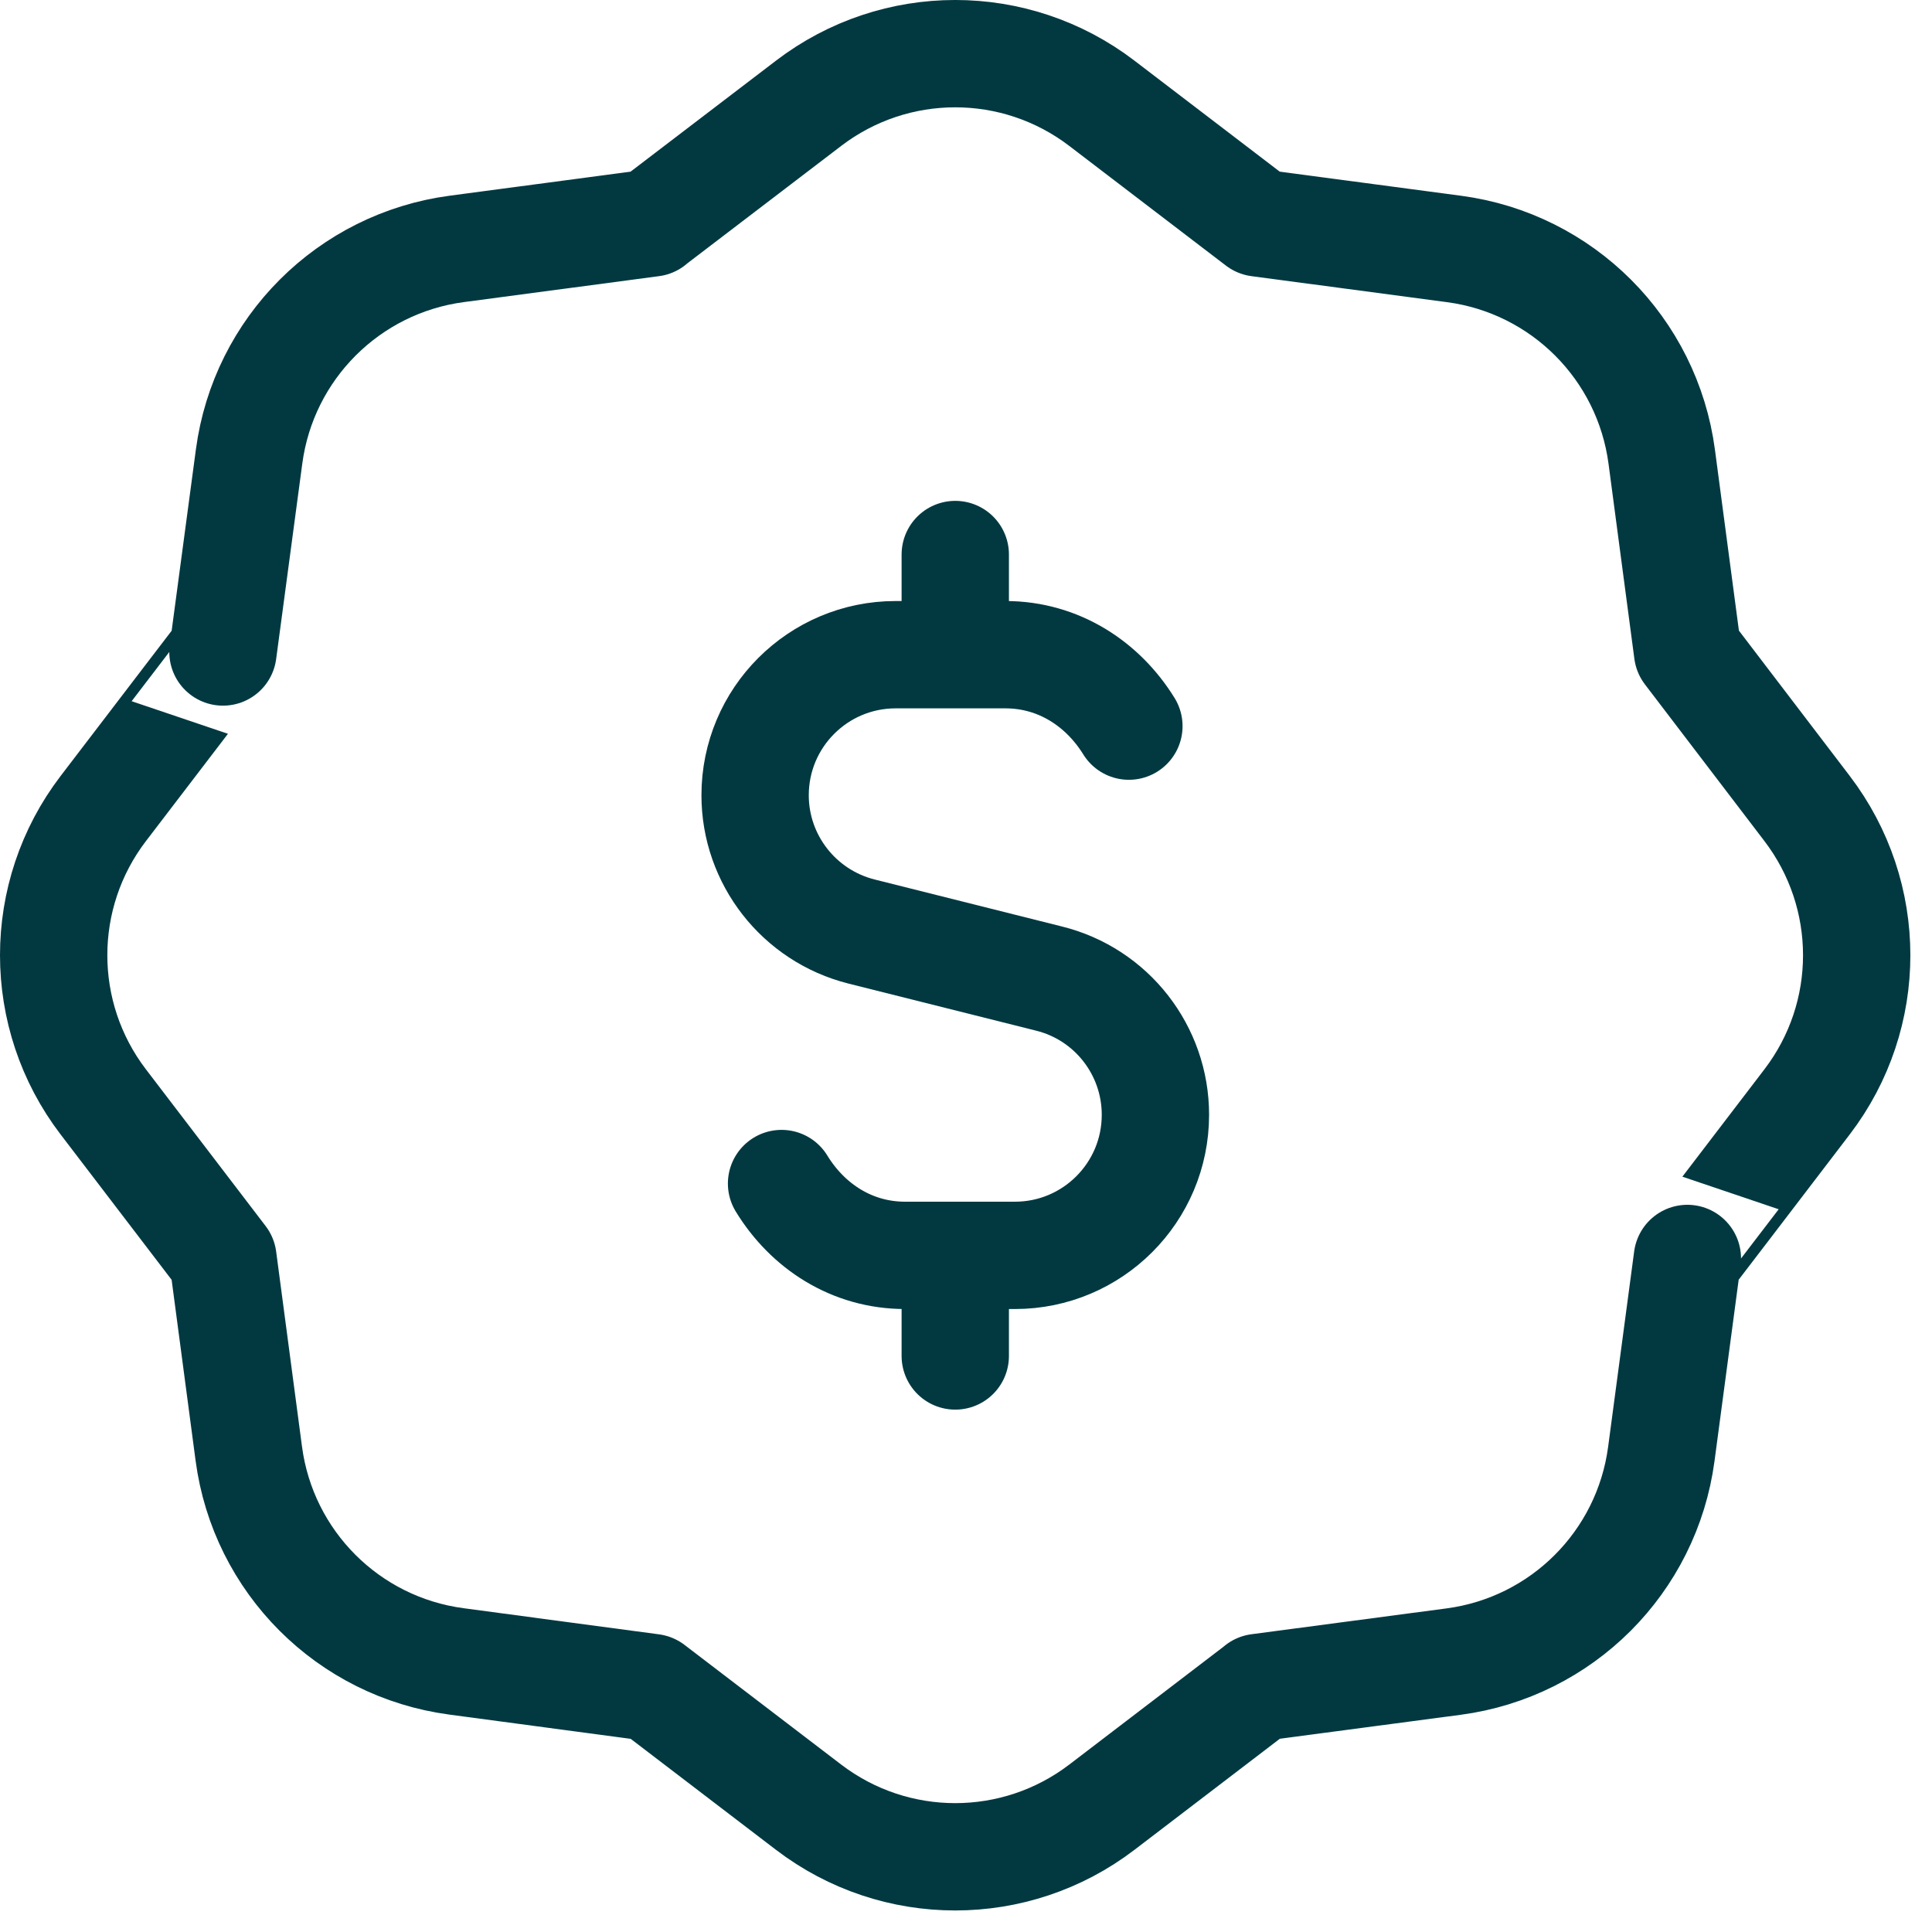 <svg width="45" height="45" viewBox="0 0 45 45" fill="none" xmlns="http://www.w3.org/2000/svg">
<path d="M22.25 15.238V12.916" stroke="#023941" stroke-width="2.5" stroke-linecap="round" stroke-linejoin="round"/>
<path d="M22.25 29.261V31.583" stroke="#023941" stroke-width="2.5" stroke-linecap="round" stroke-linejoin="round"/>
<path d="M18.204 27.567C18.808 28.556 19.837 29.24 21.083 29.24H22.25H23.638C25.447 29.24 26.912 27.775 26.912 25.966C26.912 24.466 25.892 23.155 24.434 22.793L20.066 21.697C18.61 21.33 17.588 20.021 17.588 18.523C17.588 16.715 19.053 15.249 20.862 15.249H22.25H23.417C24.658 15.249 25.687 15.931 26.294 16.913" stroke="#023941" stroke-width="2.5" stroke-linecap="round" stroke-linejoin="round"/>
<path d="M2.405 25.665L5.193 29.315L5.795 33.858C6.129 36.378 8.11 38.361 10.63 38.697L15.185 39.306L18.832 42.092C20.85 43.634 23.648 43.634 25.666 42.092L29.315 39.304H29.311L33.856 38.702C36.376 38.368 38.359 36.387 38.695 33.867L39.302 29.312C39.302 29.315 40.711 27.469 42.09 25.665C43.633 23.647 43.63 20.849 42.09 18.831L39.307 15.182L38.705 10.639C38.371 8.119 36.39 6.135 33.87 5.799L29.313 5.193L25.666 2.407C23.648 0.864 20.85 0.864 18.832 2.407L15.182 5.193H15.187L10.642 5.797C8.122 6.131 6.138 8.112 5.802 10.632L5.193 15.186C5.193 15.184 3.784 17.03 2.405 18.833C0.865 20.849 0.865 23.649 2.405 25.665Z" stroke="#023941" stroke-width="2.5" stroke-linecap="round" stroke-linejoin="round"/>
</svg>

